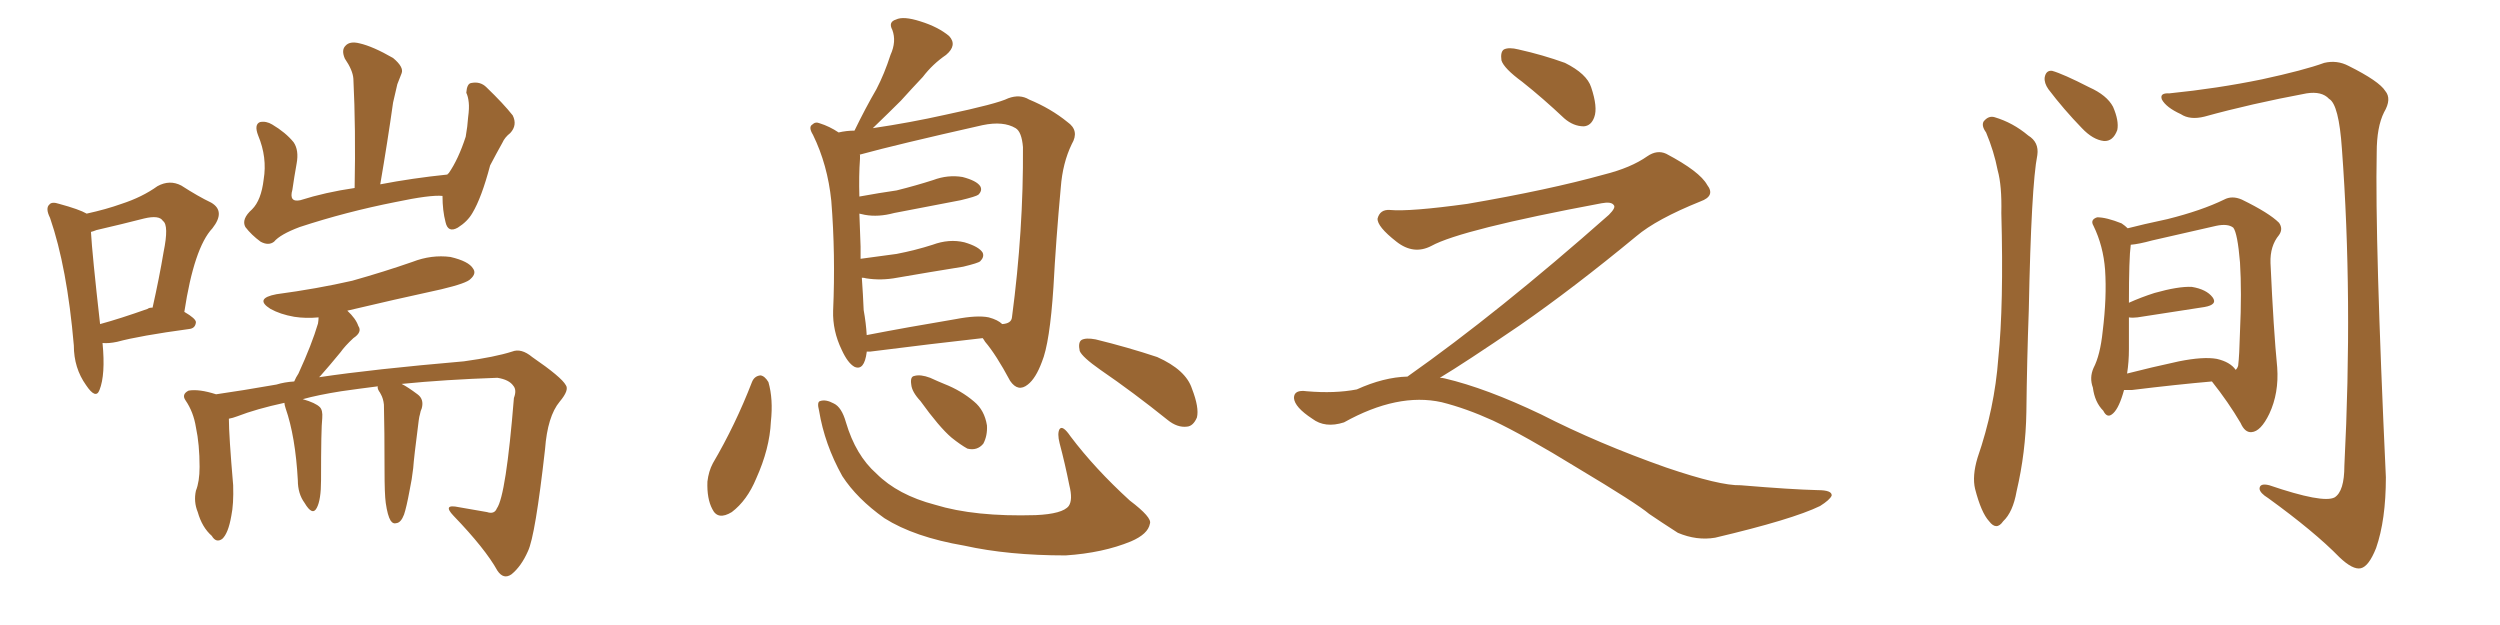 <svg xmlns="http://www.w3.org/2000/svg" xmlns:xlink="http://www.w3.org/1999/xlink" width="600" height="150"><path fill="#996633" padding="10" d="M24.61 82.32L24.61 82.32Q25.34 89.94 23.88 93.60L23.88 93.60Q23.00 95.95 20.65 92.43L20.65 92.43Q17.72 88.33 17.72 82.91L17.72 82.91Q16.11 64.16 12.01 52.29L12.01 52.29Q10.84 49.95 11.87 49.07L11.87 49.07Q12.45 48.34 14.21 48.93L14.21 48.93Q19.04 50.24 20.80 51.27L20.80 51.27Q25.49 50.24 29.15 48.93L29.15 48.93Q34.13 47.31 37.79 44.68L37.79 44.68Q40.72 43.07 43.51 44.53L43.51 44.53Q47.61 47.17 50.68 48.63L50.68 48.63Q54.20 50.68 50.98 54.79L50.98 54.79Q46.58 59.47 44.24 74.85L44.24 74.85Q47.02 76.46 47.02 77.34L47.02 77.34Q46.88 78.81 45.41 78.96L45.41 78.96Q33.54 80.57 28.13 82.03L28.13 82.03Q26.07 82.47 24.61 82.32ZM35.45 74.12L35.45 74.12Q35.74 73.83 36.62 73.83L36.62 73.83Q38.23 66.65 39.26 60.50L39.26 60.50Q40.58 54.05 39.11 53.03L39.11 53.03Q38.23 51.56 34.57 52.44L34.57 52.44Q29.44 53.76 23.14 55.22L23.14 55.22Q22.41 55.52 21.83 55.66L21.83 55.66Q22.12 60.94 24.02 77.78L24.02 77.78Q28.86 76.46 35.45 74.12ZM106.20 47.02L106.20 47.02Q103.27 46.73 94.92 48.49L94.92 48.49Q83.06 50.83 71.92 54.49L71.92 54.49Q67.24 56.25 65.77 58.01L65.77 58.01Q64.45 59.03 62.55 58.01L62.55 58.01Q60.35 56.40 58.89 54.49L58.89 54.49Q57.86 52.59 60.50 50.24L60.50 50.24Q62.70 48.05 63.28 43.07L63.28 43.07Q64.16 37.79 61.96 32.52L61.96 32.52Q60.94 29.88 62.40 29.30L62.40 29.30Q63.87 29.00 65.33 29.88L65.33 29.88Q68.55 31.79 70.46 34.13L70.46 34.13Q71.78 36.04 71.19 39.26L71.19 39.26Q70.61 42.48 70.17 45.56L70.17 45.56Q69.29 48.63 72.07 48.05L72.07 48.05Q78.08 46.14 85.11 45.12L85.11 45.12Q85.40 30.91 84.81 18.90L84.81 18.90Q84.67 16.85 82.76 14.06L82.76 14.06Q81.88 12.01 82.91 10.99L82.91 10.99Q83.94 9.81 86.28 10.40L86.28 10.40Q89.50 11.13 94.34 13.92L94.34 13.92Q96.97 16.11 96.39 17.58L96.39 17.58Q95.95 18.75 95.36 20.21L95.36 20.21Q94.92 21.97 94.34 24.61L94.34 24.61Q93.02 33.98 91.26 44.24L91.26 44.24Q98.88 42.77 107.37 41.89L107.37 41.89Q107.52 41.60 107.67 41.60L107.67 41.60Q110.01 38.23 111.77 32.81L111.77 32.81Q112.21 30.32 112.35 28.13L112.35 28.13Q112.65 25.93 112.50 24.61L112.50 24.61Q112.35 23.14 111.91 22.27L111.91 22.27Q112.06 20.07 113.09 19.92L113.09 19.92Q115.28 19.48 116.75 20.95L116.75 20.95Q120.85 24.90 123.05 27.69L123.05 27.69Q124.22 30.03 122.46 31.93L122.46 31.93Q121.14 32.96 120.56 34.28L120.56 34.28Q119.09 36.91 117.63 39.70L117.63 39.70Q115.58 47.46 113.38 51.12L113.38 51.12Q112.21 53.17 109.86 54.64L109.86 54.64Q107.52 55.96 106.93 53.32L106.93 53.32Q106.20 50.54 106.20 47.02ZM92.58 120.70L92.58 120.70L92.58 120.70Q92.29 118.65 92.29 112.79L92.29 112.79Q92.29 103.27 92.14 97.12L92.14 97.12Q91.99 95.65 91.41 94.63L91.41 94.63Q91.11 94.04 90.97 93.90L90.97 93.90Q90.53 93.16 90.67 92.72L90.67 92.72Q85.99 93.31 81.88 93.90L81.88 93.90Q76.32 94.78 72.66 95.80L72.66 95.80Q75.73 96.68 76.76 97.71L76.76 97.71Q77.49 98.44 77.34 100.34L77.34 100.34Q77.05 102.83 77.05 115.28L77.05 115.28Q77.05 119.97 76.03 121.88L76.03 121.88Q75 123.93 73.10 120.70L73.10 120.70Q71.48 118.51 71.48 115.28L71.48 115.28Q70.90 104.74 68.55 98.00L68.55 98.00Q68.26 97.12 68.26 96.68L68.26 96.68Q61.52 98.14 56.98 99.90L56.98 99.90Q55.81 100.34 54.93 100.49L54.93 100.49Q54.93 104.44 55.96 116.46L55.96 116.46Q56.10 121.00 55.52 123.78L55.52 123.78Q54.79 128.03 53.32 129.35L53.32 129.35Q51.86 130.37 50.83 128.61L50.83 128.61Q48.49 126.56 47.46 122.90L47.46 122.90Q46.44 120.41 47.02 117.77L47.02 117.77Q47.90 115.58 47.90 112.06L47.90 112.06Q47.90 106.64 47.02 102.54L47.02 102.54Q46.44 98.88 44.53 96.09L44.53 96.09Q43.51 94.63 45.26 93.75L45.26 93.75Q47.75 93.31 51.86 94.63L51.86 94.63Q58.01 93.75 66.36 92.29L66.36 92.29Q68.26 91.70 70.61 91.55L70.61 91.55Q71.04 90.53 71.63 89.65L71.63 89.65Q74.85 82.62 76.32 77.64L76.32 77.64Q76.46 76.76 76.46 76.17L76.46 76.17Q73.39 76.46 70.61 76.03L70.61 76.03Q67.24 75.44 64.89 74.12L64.89 74.12Q60.94 71.63 66.36 70.61L66.36 70.61Q76.17 69.29 84.52 67.38L84.52 67.38Q92.29 65.19 99.02 62.84L99.02 62.84Q103.56 61.08 108.11 61.67L108.11 61.67Q112.50 62.70 113.53 64.45L113.53 64.45Q114.40 65.63 112.94 66.94L112.94 66.94Q112.06 67.97 105.91 69.43L105.91 69.43Q94.48 71.92 83.35 74.56L83.35 74.56Q85.40 76.46 85.99 78.22L85.99 78.22Q87.01 79.69 84.81 81.15L84.81 81.15Q82.76 83.06 81.74 84.52L81.74 84.52Q79.10 87.74 76.76 90.38L76.76 90.38Q76.61 90.38 76.61 90.53L76.61 90.53Q89.36 88.62 111.33 86.72L111.33 86.72Q118.80 85.69 122.90 84.38L122.90 84.38Q125.10 83.50 127.73 85.69L127.73 85.69Q134.77 90.53 135.79 92.43L135.79 92.43Q136.67 93.60 134.33 96.39L134.33 96.39Q131.40 99.90 130.81 107.81L130.81 107.81Q128.47 128.61 126.71 132.28L126.71 132.28Q125.10 135.94 122.75 137.84L122.75 137.84Q120.85 139.16 119.38 136.96L119.38 136.96Q116.46 131.69 108.84 123.78L108.84 123.78Q106.05 120.85 110.16 121.73L110.16 121.73Q113.67 122.31 116.89 122.90L116.89 122.90Q118.65 123.49 119.24 122.02L119.24 122.02Q121.44 118.95 123.34 95.51L123.34 95.51Q124.07 93.60 123.19 92.58L123.19 92.58Q122.17 91.11 119.38 90.67L119.38 90.67Q106.64 91.11 96.39 92.14L96.39 92.14Q97.85 92.87 100.20 94.63L100.20 94.63Q101.81 95.80 101.22 98.00L101.22 98.00Q100.93 98.58 100.78 99.46L100.78 99.46Q100.63 99.90 100.49 100.93L100.49 100.93Q99.32 110.01 99.17 112.35L99.17 112.35Q98.88 114.99 98.29 117.77L98.29 117.77Q97.56 121.73 96.97 123.49L96.97 123.49Q96.24 125.39 95.21 125.54L95.21 125.54Q94.34 125.83 93.75 124.95L93.75 124.95Q93.02 123.78 92.58 120.70ZM208.01 84.38L208.01 84.38Q208.01 84.38 208.01 84.52L208.01 84.52Q207.42 89.06 205.08 88.04L205.08 88.04Q203.47 87.16 202.00 83.94L202.00 83.94Q199.80 79.39 199.95 74.56L199.95 74.56Q200.54 61.08 199.51 48.19L199.51 48.19Q198.63 39.55 195.12 32.37L195.12 32.37Q193.95 30.47 194.97 29.88L194.97 29.88Q195.70 29.15 196.73 29.59L196.73 29.59Q199.07 30.32 201.27 31.79L201.27 31.79Q203.17 31.35 205.08 31.35L205.08 31.35Q207.71 25.93 210.35 21.39L210.35 21.39Q212.26 17.72 213.72 13.18L213.72 13.18Q215.19 9.96 214.16 7.18L214.16 7.18Q213.13 5.27 215.04 4.69L215.04 4.69Q216.80 3.81 220.90 5.13L220.90 5.13Q225.15 6.45 227.78 8.64L227.78 8.64Q229.83 10.84 227.05 13.18L227.05 13.18Q223.83 15.38 221.48 18.46L221.48 18.46Q218.99 21.09 216.21 24.17L216.21 24.17Q213.57 26.81 209.47 30.76L209.47 30.76Q218.41 29.44 226.90 27.54L226.90 27.54Q239.36 24.90 241.99 23.58L241.99 23.58Q244.78 22.56 246.97 23.88L246.97 23.88Q252.25 26.07 256.20 29.30L256.20 29.30Q259.13 31.35 257.23 34.57L257.23 34.57Q255.03 39.11 254.59 44.97L254.59 44.97Q253.42 57.71 252.83 68.85L252.83 68.85Q251.95 82.32 250.05 86.87L250.05 86.87Q248.58 90.82 246.68 92.29L246.68 92.29Q244.34 94.19 242.43 91.41L242.43 91.41Q239.06 85.11 236.43 82.03L236.43 82.03Q235.99 81.30 235.84 81.15L235.84 81.15Q223.97 82.47 208.89 84.38L208.89 84.38Q208.15 84.38 208.01 84.38ZM237.30 76.17L237.30 76.17Q239.50 76.76 240.53 77.78L240.53 77.78Q242.72 77.64 242.87 76.17L242.87 76.17Q245.65 55.22 245.51 35.30L245.51 35.30Q245.21 31.64 243.75 30.76L243.75 30.76Q240.82 29.00 235.84 30.03L235.84 30.03Q215.04 34.72 206.54 37.06L206.54 37.06Q206.25 37.06 206.40 37.21L206.40 37.21Q206.40 37.65 206.40 38.09L206.40 38.09Q206.10 42.19 206.25 47.17L206.25 47.17Q211.08 46.29 215.19 45.70L215.19 45.70Q219.87 44.53 223.97 43.21L223.97 43.21Q227.49 41.89 231.01 42.48L231.01 42.48Q234.38 43.36 235.25 44.68L235.25 44.68Q235.84 45.70 234.81 46.73L234.81 46.73Q234.23 47.17 230.57 48.05L230.57 48.05Q222.22 49.66 214.60 51.12L214.60 51.12Q210.79 52.15 207.57 51.56L207.57 51.56Q206.84 51.42 206.25 51.27L206.25 51.27Q206.40 55.08 206.54 59.18L206.54 59.18Q206.54 60.64 206.54 62.11L206.54 62.11Q211.08 61.52 215.19 60.94L215.19 60.94Q219.73 60.06 223.83 58.74L223.83 58.74Q227.78 57.28 231.45 58.15L231.45 58.15Q234.96 59.18 235.84 60.64L235.84 60.64Q236.28 61.67 235.25 62.70L235.25 62.70Q234.81 63.13 231.15 64.01L231.15 64.01Q222.95 65.33 215.33 66.65L215.33 66.65Q211.52 67.38 207.86 66.80L207.86 66.80Q207.42 66.65 206.84 66.65L206.84 66.65Q207.13 70.75 207.28 74.41L207.28 74.41Q207.86 77.64 208.01 80.42L208.01 80.42Q217.82 78.52 229.25 76.61L229.25 76.61Q234.52 75.59 237.30 76.17ZM180.47 91.70L180.47 91.70Q181.05 90.23 182.52 90.09L182.52 90.09Q183.54 90.23 184.42 91.70L184.42 91.70Q185.60 95.80 185.01 101.22L185.01 101.22Q184.72 107.67 181.49 114.84L181.49 114.84Q179.30 120.12 175.63 122.90L175.63 122.90Q172.27 124.95 170.95 122.17L170.95 122.17Q169.63 119.68 169.78 115.58L169.78 115.58Q170.07 113.09 171.09 111.18L171.09 111.18Q176.51 101.95 180.47 91.70ZM196.58 98.58L196.58 98.58Q196.00 96.39 196.88 96.24L196.88 96.24Q198.19 95.80 200.10 96.83L200.10 96.83Q202.00 97.71 203.03 101.37L203.03 101.37Q205.37 109.28 210.35 113.67L210.35 113.67Q215.48 118.80 224.41 121.14L224.41 121.14Q233.94 124.07 248.58 123.63L248.58 123.63Q255.03 123.34 256.49 121.44L256.49 121.44Q257.52 119.97 256.64 116.46L256.64 116.46Q255.62 111.33 254.30 106.35L254.30 106.35Q253.71 104.00 254.30 102.98L254.30 102.98Q255.03 101.95 256.93 104.74L256.93 104.74Q262.79 112.50 271.14 120.12L271.14 120.12Q276.56 124.22 275.98 125.68L275.98 125.68Q275.54 128.17 271.44 129.93L271.44 129.93Q264.70 132.71 255.76 133.30L255.76 133.30Q241.99 133.30 231.45 130.96L231.45 130.96Q219.43 128.91 212.26 124.37L212.26 124.37Q205.66 119.68 202.15 114.26L202.15 114.26Q197.90 106.64 196.58 98.58ZM220.90 96.24L220.90 96.24Q218.85 94.04 218.70 92.29L218.70 92.29Q218.41 90.38 219.43 90.23L219.43 90.23Q220.90 89.79 223.24 90.67L223.24 90.67Q225.15 91.55 226.61 92.14L226.61 92.14Q230.71 93.75 233.79 96.39L233.79 96.39Q236.28 98.44 236.87 102.10L236.87 102.10Q237.01 104.59 235.99 106.49L235.99 106.49Q234.52 108.25 232.18 107.67L232.18 107.67Q230.57 106.79 228.37 105.03L228.37 105.03Q225.44 102.54 220.90 96.24ZM264.11 88.77L264.11 88.77L264.11 88.77Q259.72 85.69 259.13 84.23L259.13 84.23Q258.69 82.18 259.57 81.59L259.57 81.59Q260.60 81.01 262.94 81.45L262.94 81.45Q270.70 83.35 277.73 85.69L277.73 85.69Q284.62 88.77 286.08 93.31L286.08 93.31Q287.84 97.85 287.26 100.20L287.26 100.20Q286.38 102.25 284.91 102.39L284.91 102.39Q282.57 102.69 280.22 100.78L280.22 100.78Q272.02 94.19 264.11 88.77ZM365.33 19.63L365.33 19.63Q360.94 16.41 360.35 14.50L360.35 14.50Q360.06 12.45 360.94 11.87L360.94 11.87Q362.11 11.28 364.45 11.87L364.45 11.87Q370.31 13.18 375.59 15.09L375.59 15.09Q380.86 17.72 381.88 20.95L381.88 20.95Q383.50 25.78 382.62 28.13L382.62 28.13Q381.88 30.18 380.13 30.32L380.13 30.32Q377.64 30.32 375.44 28.42L375.44 28.42Q370.31 23.58 365.33 19.63ZM337.79 90.38L337.79 90.38L337.79 90.38Q359.62 75 386.13 51.56L386.13 51.56Q387.89 49.80 387.30 49.22L387.30 49.22Q386.72 48.34 384.38 48.78L384.38 48.78Q350.68 55.08 343.51 59.03L343.51 59.03Q339.26 61.23 335.16 58.01L335.16 58.01Q330.47 54.35 330.62 52.44L330.62 52.44Q331.20 50.24 333.54 50.39L333.54 50.39Q338.38 50.83 352.15 48.93L352.15 48.93Q371.78 45.56 384.96 41.89L384.96 41.89Q391.41 40.28 395.36 37.50L395.36 37.50Q397.71 35.89 399.90 36.91L399.90 36.91Q407.96 41.16 409.72 44.38L409.72 44.38Q411.77 47.02 408.11 48.34L408.11 48.34Q397.56 52.59 392.72 56.69L392.72 56.69Q377.64 69.14 364.75 78.08L364.75 78.08Q351.42 87.16 345.56 90.67L345.56 90.67Q346.14 90.67 346.73 90.82L346.73 90.82Q356.69 93.16 369.87 99.46L369.87 99.46Q383.64 106.49 399.90 112.21L399.90 112.21Q412.79 116.60 417.77 116.46L417.77 116.46Q429.93 117.48 436.23 117.63L436.23 117.63Q439.75 117.63 439.60 118.95L439.60 118.95Q439.16 119.97 436.82 121.44L436.82 121.44Q430.22 124.66 411.62 129.05L411.62 129.05Q407.23 129.79 402.69 127.88L402.69 127.88Q398.58 125.24 395.80 123.34L395.80 123.34Q392.87 120.85 378.66 112.35L378.66 112.35Q365.77 104.44 358.30 100.93L358.30 100.93Q351.86 98.00 346.00 96.53L346.00 96.53Q335.45 94.19 322.56 101.37L322.56 101.37Q318.02 102.83 314.94 100.49L314.94 100.49Q310.69 97.71 310.55 95.51L310.55 95.51Q310.55 93.46 313.62 93.90L313.62 93.90Q320.36 94.48 325.63 93.46L325.63 93.46Q332.08 90.53 337.79 90.38ZM476.66 31.79L476.66 31.79Q475.49 30.18 476.07 29.15L476.07 29.15Q477.25 27.69 478.71 28.13L478.71 28.13Q483.11 29.44 486.77 32.52L486.77 32.52Q489.40 34.13 488.96 37.21L488.96 37.21Q487.50 44.53 486.91 74.41L486.91 74.41Q486.47 86.43 486.33 98.88L486.33 98.88Q486.18 108.54 483.98 117.92L483.98 117.92Q483.11 122.90 480.76 125.10L480.76 125.10Q479.15 127.44 477.39 125.10L477.39 125.10Q475.49 123.05 474.02 117.33L474.02 117.33Q473.29 114.26 474.61 109.86L474.61 109.86Q478.71 98.00 479.59 85.99L479.59 85.99Q480.91 73.24 480.32 51.12L480.32 51.12Q480.47 44.53 479.44 40.87L479.44 40.87Q478.56 36.33 476.66 31.79ZM491.60 21.39L491.60 21.39Q490.58 19.92 490.72 18.60L490.72 18.60Q491.02 16.85 492.48 16.99L492.48 16.99Q495.12 17.72 501.42 20.95L501.42 20.95Q505.66 22.85 507.13 25.63L507.13 25.63Q508.59 29.00 508.15 31.20L508.15 31.20Q507.13 33.98 504.93 33.84L504.93 33.84Q502.29 33.54 499.66 30.76L499.66 30.76Q495.26 26.22 491.60 21.39ZM520.61 22.41L520.61 22.41Q532.18 21.24 542.87 19.04L542.87 19.04Q552.98 16.85 557.81 15.09L557.81 15.09Q560.89 14.36 563.67 15.82L563.67 15.82Q571.00 19.48 572.46 21.83L572.46 21.83Q574.07 23.73 572.17 26.95L572.17 26.95Q570.41 30.47 570.41 36.62L570.41 36.62Q569.97 57.71 572.61 114.55L572.61 114.55Q572.61 124.80 570.26 131.54L570.26 131.54Q568.51 135.94 566.60 136.38L566.60 136.38Q564.70 136.82 561.47 133.74L561.47 133.74Q555.47 127.59 544.34 119.53L544.34 119.53Q542.43 118.36 542.29 117.33L542.29 117.33Q542.29 115.87 544.63 116.46L544.63 116.46Q557.52 120.85 560.30 119.38L560.30 119.38Q562.65 117.92 562.65 111.77L562.65 111.77Q564.70 71.34 562.06 35.74L562.06 35.74Q561.33 25.05 558.98 23.73L558.98 23.73Q557.23 21.83 553.56 22.41L553.56 22.41Q540.23 24.90 529.10 27.98L529.10 27.98Q525.59 28.86 523.39 27.39L523.39 27.39Q519.87 25.78 518.85 23.88L518.85 23.88Q518.26 22.27 520.61 22.41ZM509.77 93.60L509.77 93.60Q509.62 94.04 509.47 94.63L509.47 94.63Q508.30 98.44 506.84 99.46L506.84 99.46Q505.66 100.34 504.79 98.58L504.79 98.58Q502.73 96.53 502.29 93.02L502.29 93.02Q501.42 90.67 502.44 88.33L502.44 88.33Q504.05 85.25 504.64 79.54L504.64 79.54Q505.66 71.34 505.22 64.75L505.22 64.75Q504.79 59.03 502.44 54.20L502.44 54.20Q501.56 52.73 503.32 52.15L503.32 52.15Q505.52 52.15 509.18 53.61L509.18 53.61Q510.06 54.20 510.64 54.79L510.64 54.79Q514.01 53.91 520.17 52.59L520.17 52.59Q528.37 50.54 533.79 47.90L533.79 47.90Q535.69 46.88 538.04 47.90L538.04 47.90Q544.63 51.12 546.97 53.47L546.97 53.47Q548.00 54.93 546.97 56.40L546.97 56.40Q544.78 59.03 544.92 63.13L544.92 63.13Q545.65 79.25 546.53 88.18L546.53 88.18Q546.97 94.34 544.63 99.32L544.63 99.32Q542.58 103.56 540.38 103.71L540.38 103.71Q538.77 103.86 537.74 101.51L537.74 101.51Q534.81 96.53 530.86 91.55L530.86 91.55Q522.36 92.29 511.67 93.60L511.67 93.60Q510.35 93.60 509.77 93.60ZM532.03 86.13L532.03 86.13L532.03 86.13Q535.25 86.87 536.57 88.77L536.57 88.77Q537.01 88.33 537.16 87.74L537.16 87.74Q537.45 85.40 537.60 79.54L537.60 79.54Q538.04 70.17 537.60 62.99L537.60 62.99Q537.01 55.96 535.99 54.64L535.99 54.64Q534.67 53.61 531.88 54.20L531.88 54.20Q524.85 55.81 516.50 57.71L516.50 57.71Q513.28 58.59 511.38 58.74L511.38 58.74Q510.94 61.96 510.94 72.66L510.94 72.66Q513.87 71.34 517.09 70.31L517.09 70.31Q522.80 68.70 526.03 68.85L526.03 68.85Q529.54 69.43 531.01 71.34L531.01 71.34Q532.32 73.10 529.10 73.68L529.10 73.68Q522.22 74.71 512.99 76.17L512.99 76.17Q511.82 76.32 510.94 76.17L510.94 76.17Q510.94 79.69 510.94 83.79L510.94 83.79Q510.94 86.87 510.50 89.65L510.50 89.65Q516.21 88.18 522.95 86.72L522.95 86.72Q528.81 85.55 532.03 86.13Z"/></svg>